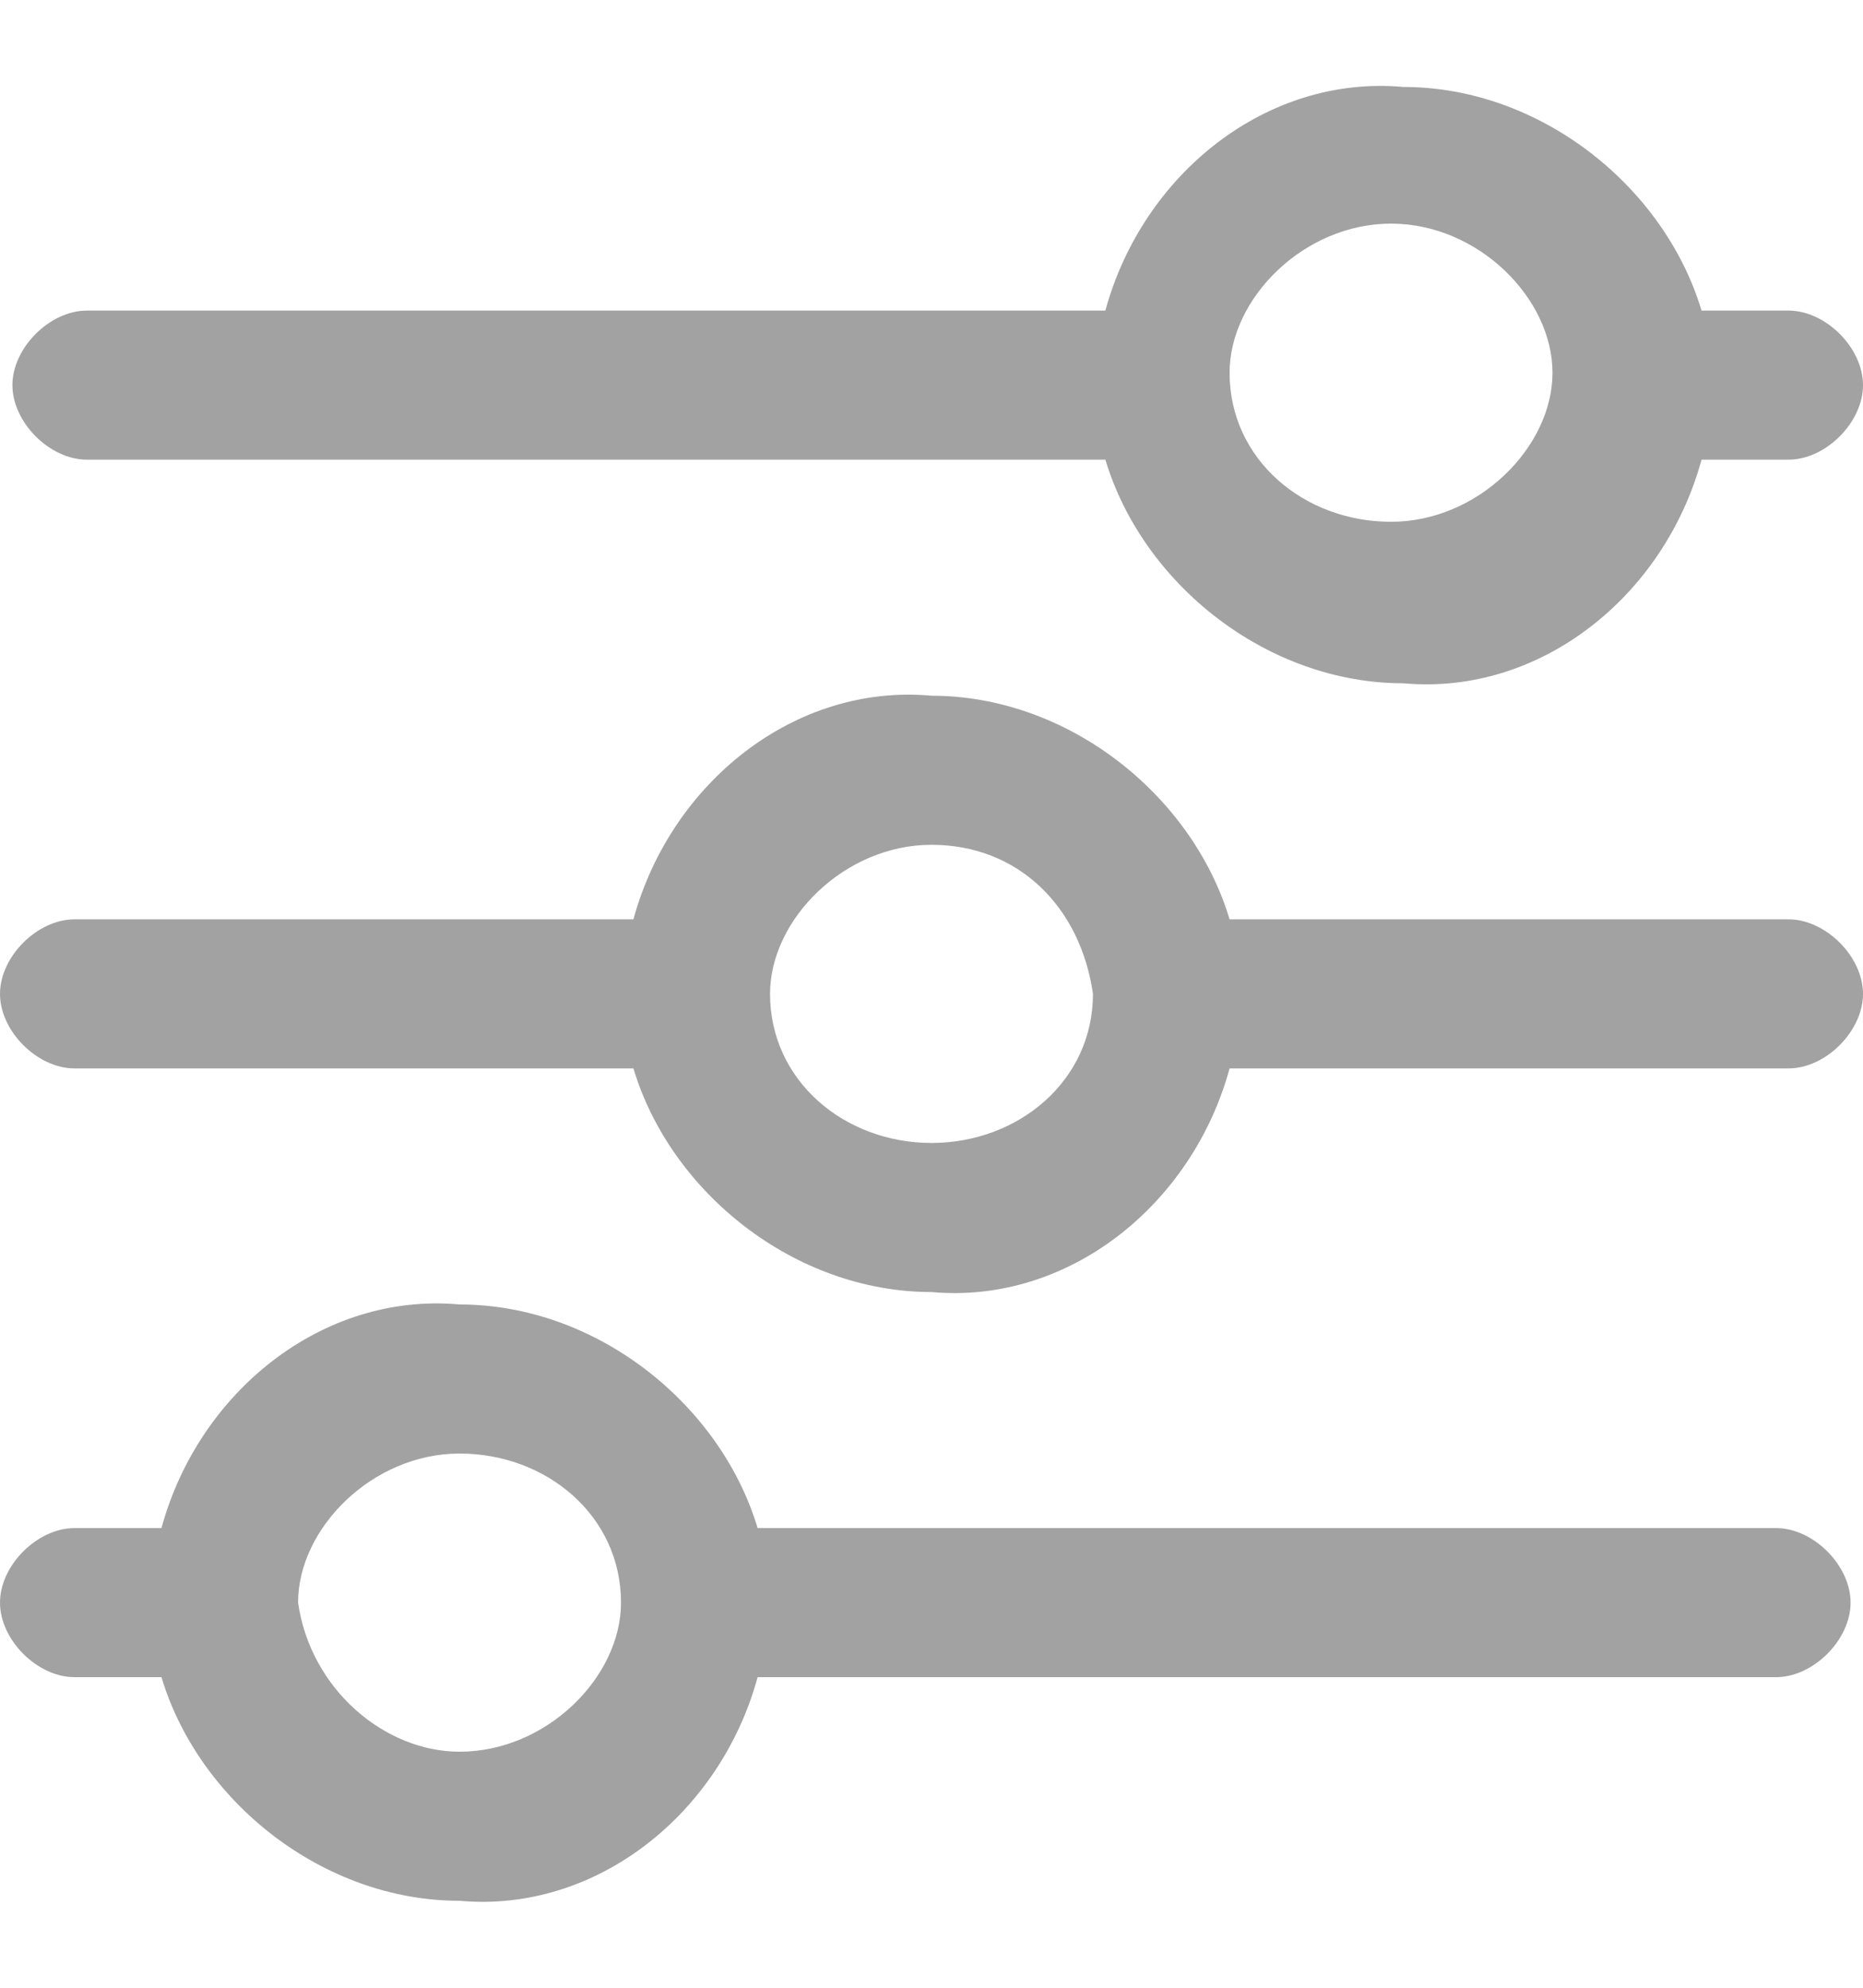 <?xml version="1.0" encoding="utf-8"?>
<!-- Generator: Adobe Illustrator 19.0.0, SVG Export Plug-In . SVG Version: 6.00 Build 0)  -->
<svg version="1.1" id="Layer_1" xmlns="http://www.w3.org/2000/svg" xmlns:xlink="http://www.w3.org/1999/xlink" x="0px" y="0px"
	 width="15px" height="16px" viewBox="-290 412.9 15 16" style="enable-background:new -290 412.9 15 16;" xml:space="preserve">
<style type="text/css">
	.st0{opacity:0.39;fill:#101010;enable-background:new    ;}
</style>
<title>740F88B5-FF7A-49E2-9754-D451E8F4540C</title>
<path class="st0" d="M-275.6,421.5h-4.5c-0.3,1.1-1.3,1.9-2.4,1.8c-1.1,0-2.1-0.8-2.4-1.8h-4.5c-0.3,0-0.6-0.3-0.6-0.6c0,0,0,0,0,0
	c0-0.3,0.3-0.6,0.6-0.6h4.5c0.3-1.1,1.3-1.9,2.4-1.8c1.1,0,2.1,0.8,2.4,1.8h4.5c0.3,0,0.6,0.3,0.6,0.6c0,0,0,0,0,0
	C-275,421.2-275.3,421.5-275.6,421.5C-275.6,421.5-275.6,421.5-275.6,421.5z M-282.5,419.7c-0.7,0-1.3,0.6-1.3,1.2
	c0,0.7,0.6,1.2,1.3,1.2s1.3-0.5,1.3-1.2C-281.3,420.2-281.8,419.7-282.5,419.7z M-275.6,416.6h-0.7c-0.3,1.1-1.3,1.9-2.4,1.8
	c-1.1,0-2.1-0.8-2.4-1.8h-8.2c-0.3,0-0.6-0.3-0.6-0.6c0,0,0,0,0,0c0-0.3,0.3-0.6,0.6-0.6h8.2c0.3-1.1,1.3-1.9,2.4-1.8
	c1.1,0,2.1,0.8,2.4,1.8h0.7c0.3,0,0.6,0.3,0.6,0.6c0,0,0,0,0,0C-275,416.3-275.3,416.6-275.6,416.6
	C-275.6,416.6-275.6,416.6-275.6,416.6L-275.6,416.6z M-278.8,414.7c-0.7,0-1.3,0.6-1.3,1.2c0,0.7,0.6,1.2,1.3,1.2s1.3-0.6,1.3-1.2
	C-277.5,415.3-278.1,414.7-278.8,414.7z M-289.4,425.2h0.7c0.3-1.1,1.3-1.9,2.4-1.8c1.1,0,2.1,0.8,2.4,1.8h8.2
	c0.3,0,0.6,0.3,0.6,0.6c0,0,0,0,0,0c0,0.3-0.3,0.6-0.6,0.6c0,0,0,0,0,0h-8.2c-0.3,1.1-1.3,1.9-2.4,1.8c-1.1,0-2.1-0.8-2.4-1.8h-0.7
	c-0.3,0-0.6-0.3-0.6-0.6c0,0,0,0,0,0C-290,425.5-289.7,425.2-289.4,425.2z M-286.3,427c0.7,0,1.3-0.6,1.3-1.2c0-0.7-0.6-1.2-1.3-1.2
	s-1.3,0.6-1.3,1.2C-287.5,426.5-286.9,427-286.3,427L-286.3,427z"/>
</svg>
